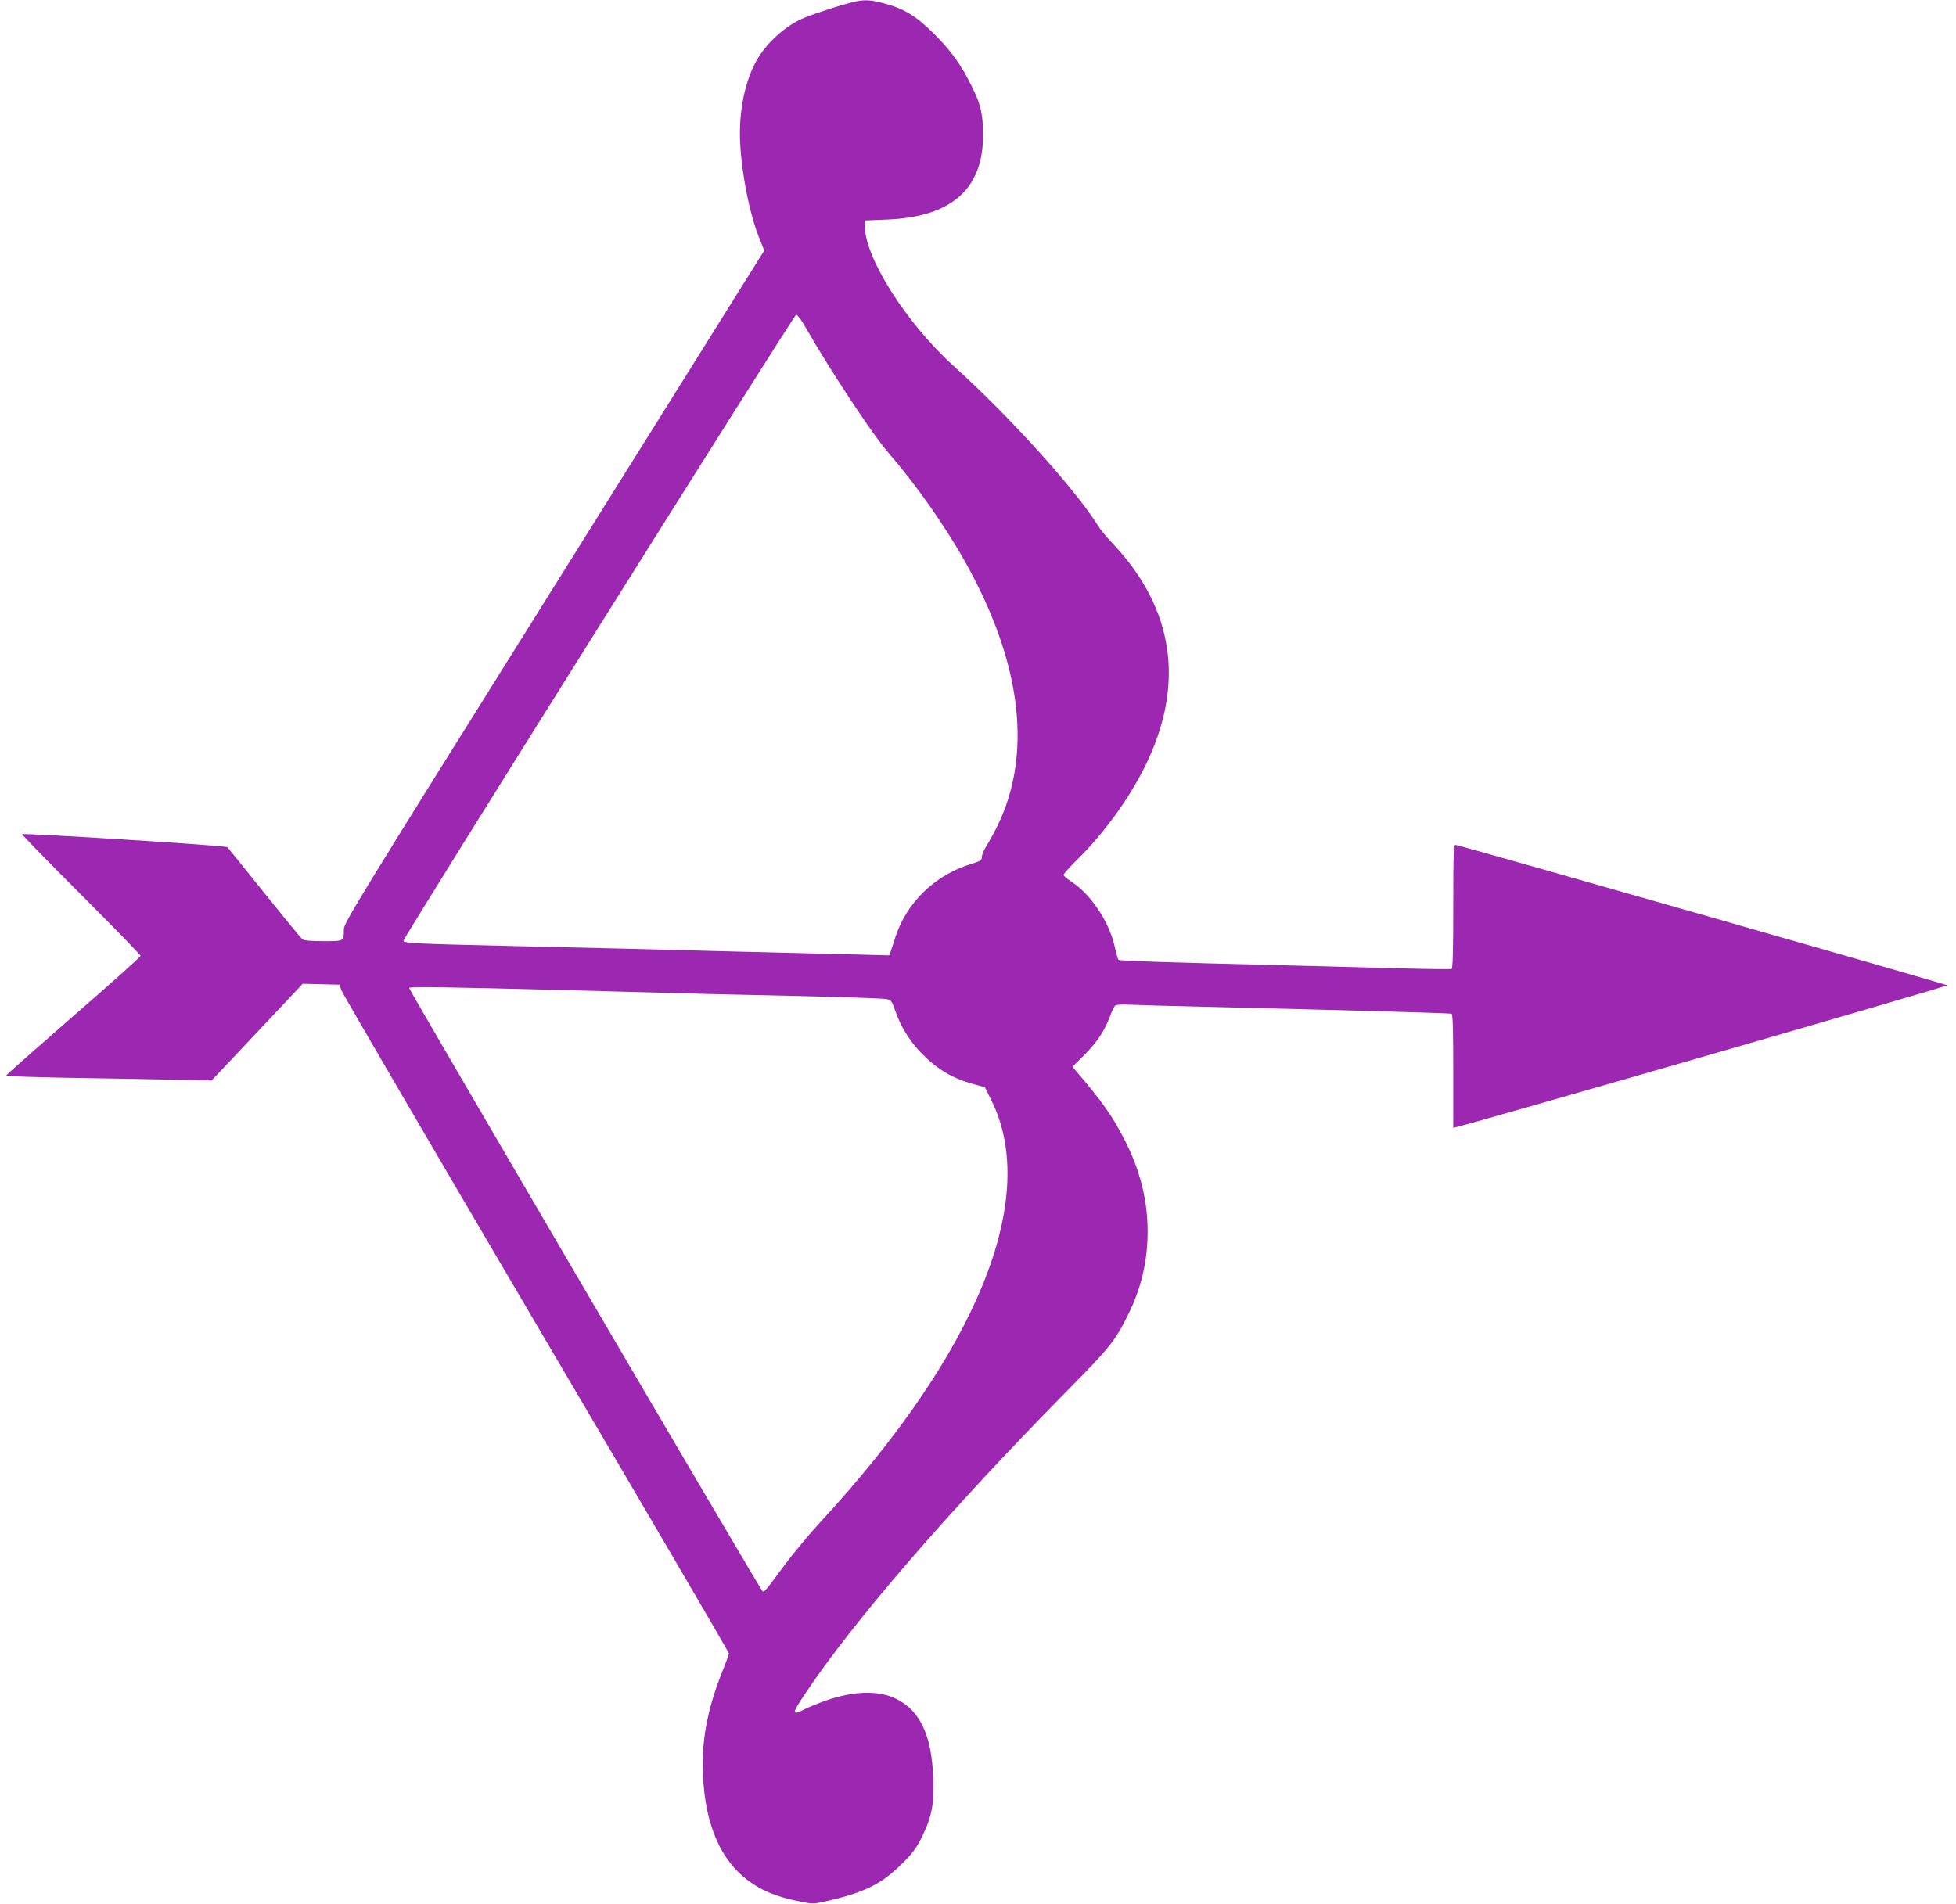 <?xml version="1.0" standalone="no"?>
<!DOCTYPE svg PUBLIC "-//W3C//DTD SVG 20010904//EN"
 "http://www.w3.org/TR/2001/REC-SVG-20010904/DTD/svg10.dtd">
<svg version="1.0" xmlns="http://www.w3.org/2000/svg"
 width="1280pt" height="1246pt" viewBox="0 0 1280 1246"
 preserveAspectRatio="xMidYMid meet">
<g transform="translate(0,1246) scale(0.1,-0.1)"
fill="#9c27b0" stroke="none">
<path d="M5560 12441 c-78 -21 -215 -65 -288 -94 -131 -50 -271 -179 -335
-309 -71 -143 -104 -333 -93 -525 12 -205 63 -458 122 -604 l35 -89 -1375
-2199 c-1299 -2076 -1376 -2202 -1376 -2244 0 -79 3 -77 -134 -77 -83 0 -127
4 -138 13 -8 6 -120 143 -248 302 -128 160 -237 295 -242 300 -10 11 -1337 94
-1343 85 -2 -4 171 -181 386 -396 214 -214 389 -394 389 -400 0 -7 -198 -184
-440 -394 -242 -211 -440 -386 -440 -390 0 -4 172 -10 383 -14 210 -3 513 -9
672 -12 l290 -6 298 316 298 317 122 -3 121 -3 8 -33 c5 -17 578 -1000 1273
-2182 696 -1182 1265 -2155 1265 -2162 0 -7 -21 -64 -46 -126 -85 -214 -126
-406 -125 -597 0 -359 102 -620 299 -765 86 -64 180 -103 314 -131 105 -22
108 -22 185 -5 253 56 368 112 499 241 76 75 99 105 137 182 65 132 81 213 74
387 -10 279 -86 440 -243 517 -115 57 -278 52 -464 -13 -47 -17 -106 -41 -132
-54 -89 -45 -89 -34 0 99 318 478 960 1219 1733 2002 256 259 296 309 378 473
89 177 131 355 131 552 0 206 -50 404 -151 600 -78 153 -144 247 -312 444
l-29 34 79 78 c84 85 133 159 168 255 12 33 27 64 35 69 7 4 47 6 89 4 42 -2
272 -9 511 -14 876 -21 1585 -41 1598 -45 9 -3 12 -88 12 -376 l0 -371 28 7
c161 39 3211 920 3205 926 -10 8 -3197 919 -3218 919 -13 0 -15 -51 -15 -404
0 -314 -3 -405 -12 -408 -7 -2 -139 -1 -293 3 -154 4 -480 13 -725 19 -854 21
-1155 31 -1161 38 -4 4 -14 42 -24 85 -35 162 -157 345 -285 427 -27 18 -50
37 -50 44 0 6 41 52 91 101 175 173 334 393 440 605 266 535 195 1035 -209
1462 -38 40 -82 93 -97 118 -150 240 -575 711 -945 1045 -307 278 -580 707
-580 913 l0 39 143 6 c422 16 631 199 630 552 0 136 -15 201 -68 308 -72 149
-140 244 -254 357 -119 118 -195 164 -333 200 -92 24 -131 24 -218 1z m-291
-2119 c160 -281 439 -704 546 -827 178 -205 371 -479 504 -718 370 -662 440
-1262 201 -1737 -23 -46 -54 -101 -68 -123 -14 -21 -26 -51 -27 -65 0 -23 -7
-28 -70 -47 -237 -72 -423 -253 -496 -480 -12 -38 -26 -81 -31 -94 l-9 -24
-277 7 c-379 9 -971 24 -1422 36 -206 5 -586 14 -845 20 -527 12 -635 17 -635
32 0 23 2556 4097 2570 4098 8 0 35 -35 59 -78z m-1599 -4342 c903 -25 1116
-30 1590 -40 278 -7 521 -15 539 -19 33 -6 37 -11 62 -84 39 -111 106 -213
198 -299 91 -86 181 -137 302 -171 l84 -23 42 -85 c319 -639 -90 -1648 -1120
-2763 -71 -77 -176 -203 -233 -280 -148 -199 -134 -184 -152 -158 -71 107
-2309 3929 -2305 3936 6 9 275 5 993 -14z"/>
</g>
</svg>
